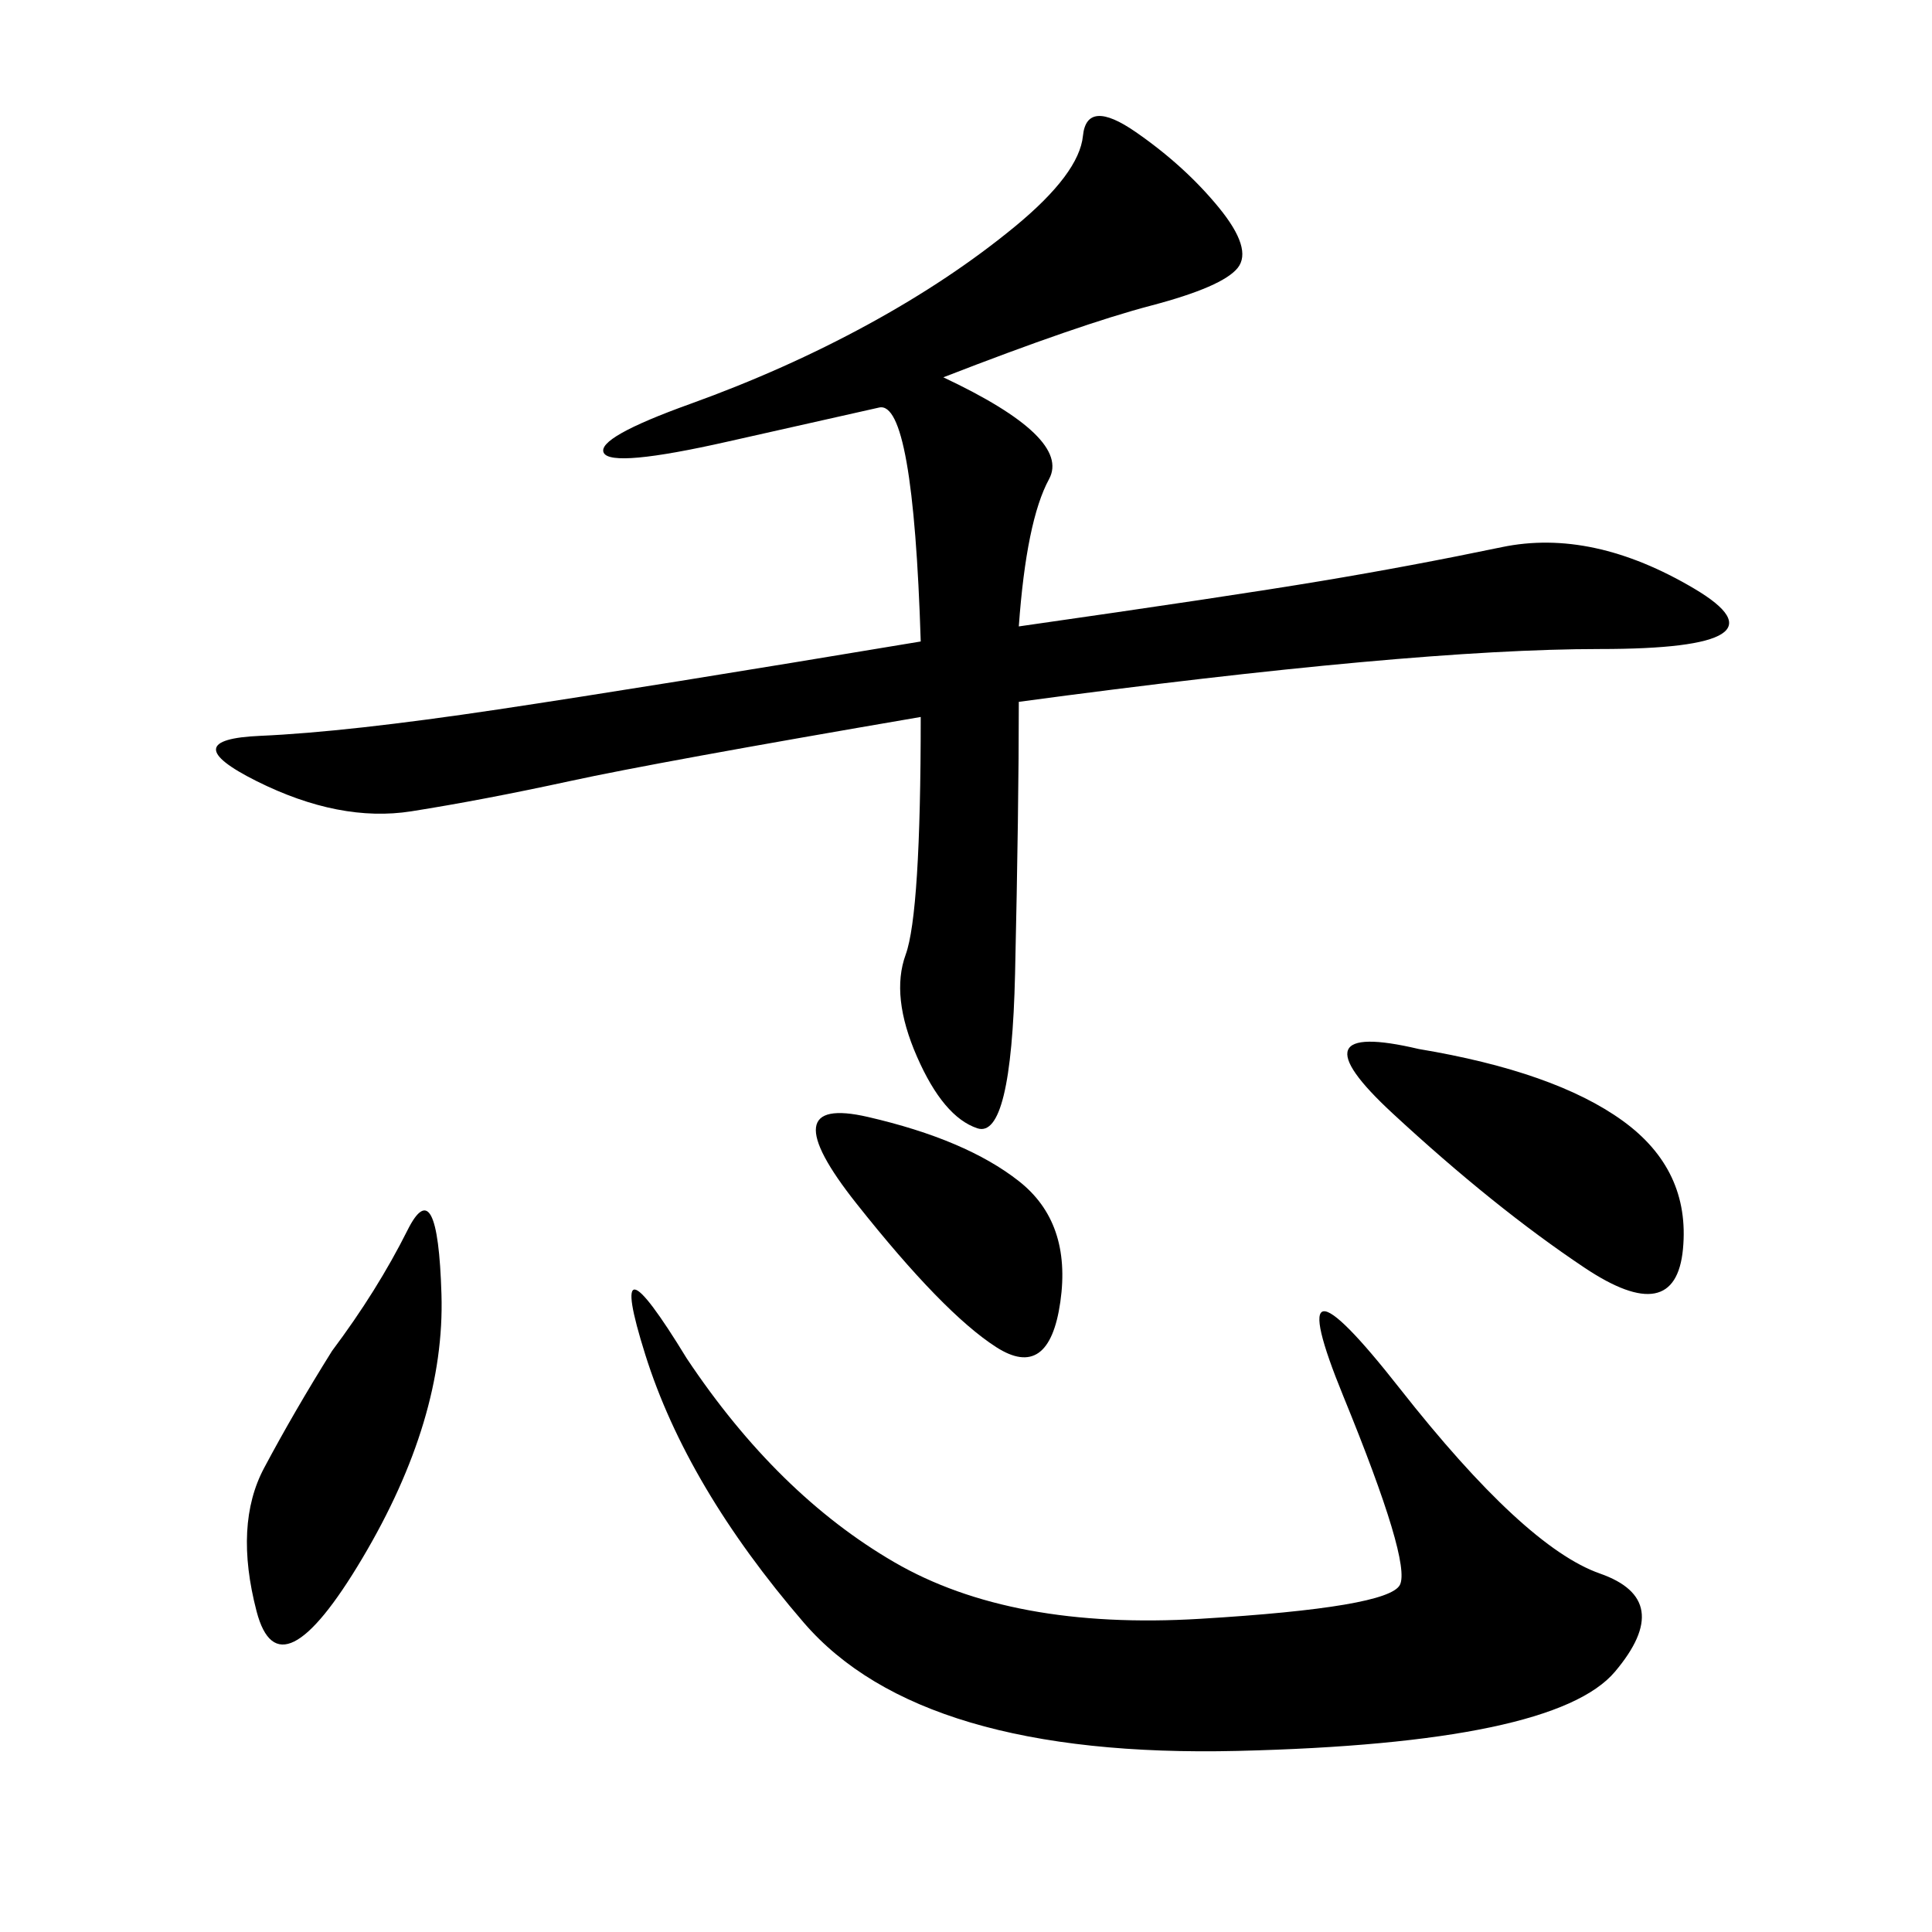 <svg xmlns="http://www.w3.org/2000/svg" xmlns:xlink="http://www.w3.org/1999/xlink" width="300" height="300"><path d="M146.48 58.59Q166.41 67.97 162.89 74.41Q159.38 80.86 158.20 97.27L158.20 97.27Q191.02 92.58 205.08 90.23Q219.14 87.89 233.20 84.96Q247.27 82.03 263.09 91.41Q278.91 100.78 248.44 100.78L248.44 100.78Q219.14 100.78 158.20 108.98L158.20 108.98Q158.20 125.39 157.62 151.17Q157.03 176.95 151.76 175.20Q146.48 173.44 142.38 164.06Q138.28 154.69 140.63 148.24Q142.97 141.80 142.97 111.33L142.97 111.33Q101.95 118.36 88.48 121.29Q75 124.22 63.87 125.98Q52.73 127.73 39.84 121.29Q26.95 114.84 40.43 114.26Q53.91 113.67 77.34 110.16Q100.78 106.64 142.97 99.61L142.97 99.61Q141.80 62.11 136.52 63.28Q131.25 64.45 113.09 68.55Q94.92 72.66 93.75 70.31Q92.58 67.97 107.23 62.70Q121.88 57.42 134.77 50.39Q147.66 43.36 157.62 35.16Q167.58 26.95 168.16 21.09Q168.75 15.23 176.37 20.51Q183.98 25.78 189.26 32.23Q194.53 38.67 192.19 41.60Q189.84 44.53 178.71 47.46Q167.58 50.39 146.48 58.59L146.48 58.59ZM106.64 210.94Q120.70 232.03 138.87 242.58Q157.03 253.13 186.33 251.37Q215.63 249.61 217.38 246.09Q219.14 242.58 208.59 216.80Q198.05 191.02 217.38 215.63Q236.72 240.23 248.44 244.34Q260.16 248.44 250.78 259.57Q241.41 270.70 192.19 271.88Q142.97 273.05 124.80 251.95Q106.64 230.86 100.20 210.35Q93.75 189.84 106.64 210.94L106.64 210.94ZM51.56 209.77Q58.59 200.39 63.28 191.02Q67.97 181.64 68.55 200.98Q69.14 220.31 56.25 241.99Q43.36 263.67 39.84 250.20Q36.33 236.72 41.02 227.93Q45.70 219.14 51.56 209.77L51.56 209.77ZM220.31 162.89Q241.41 166.41 251.95 174.02Q262.50 181.64 261.33 193.95Q260.16 206.25 246.09 196.88Q232.03 187.50 216.21 172.85Q200.39 158.20 220.31 162.89L220.31 162.89ZM134.77 173.44Q150 176.95 158.20 183.40Q166.41 189.84 164.65 202.15Q162.89 214.45 154.69 209.18Q146.48 203.91 133.01 186.91Q119.53 169.92 134.77 173.44L134.77 173.44Z"/></svg>
